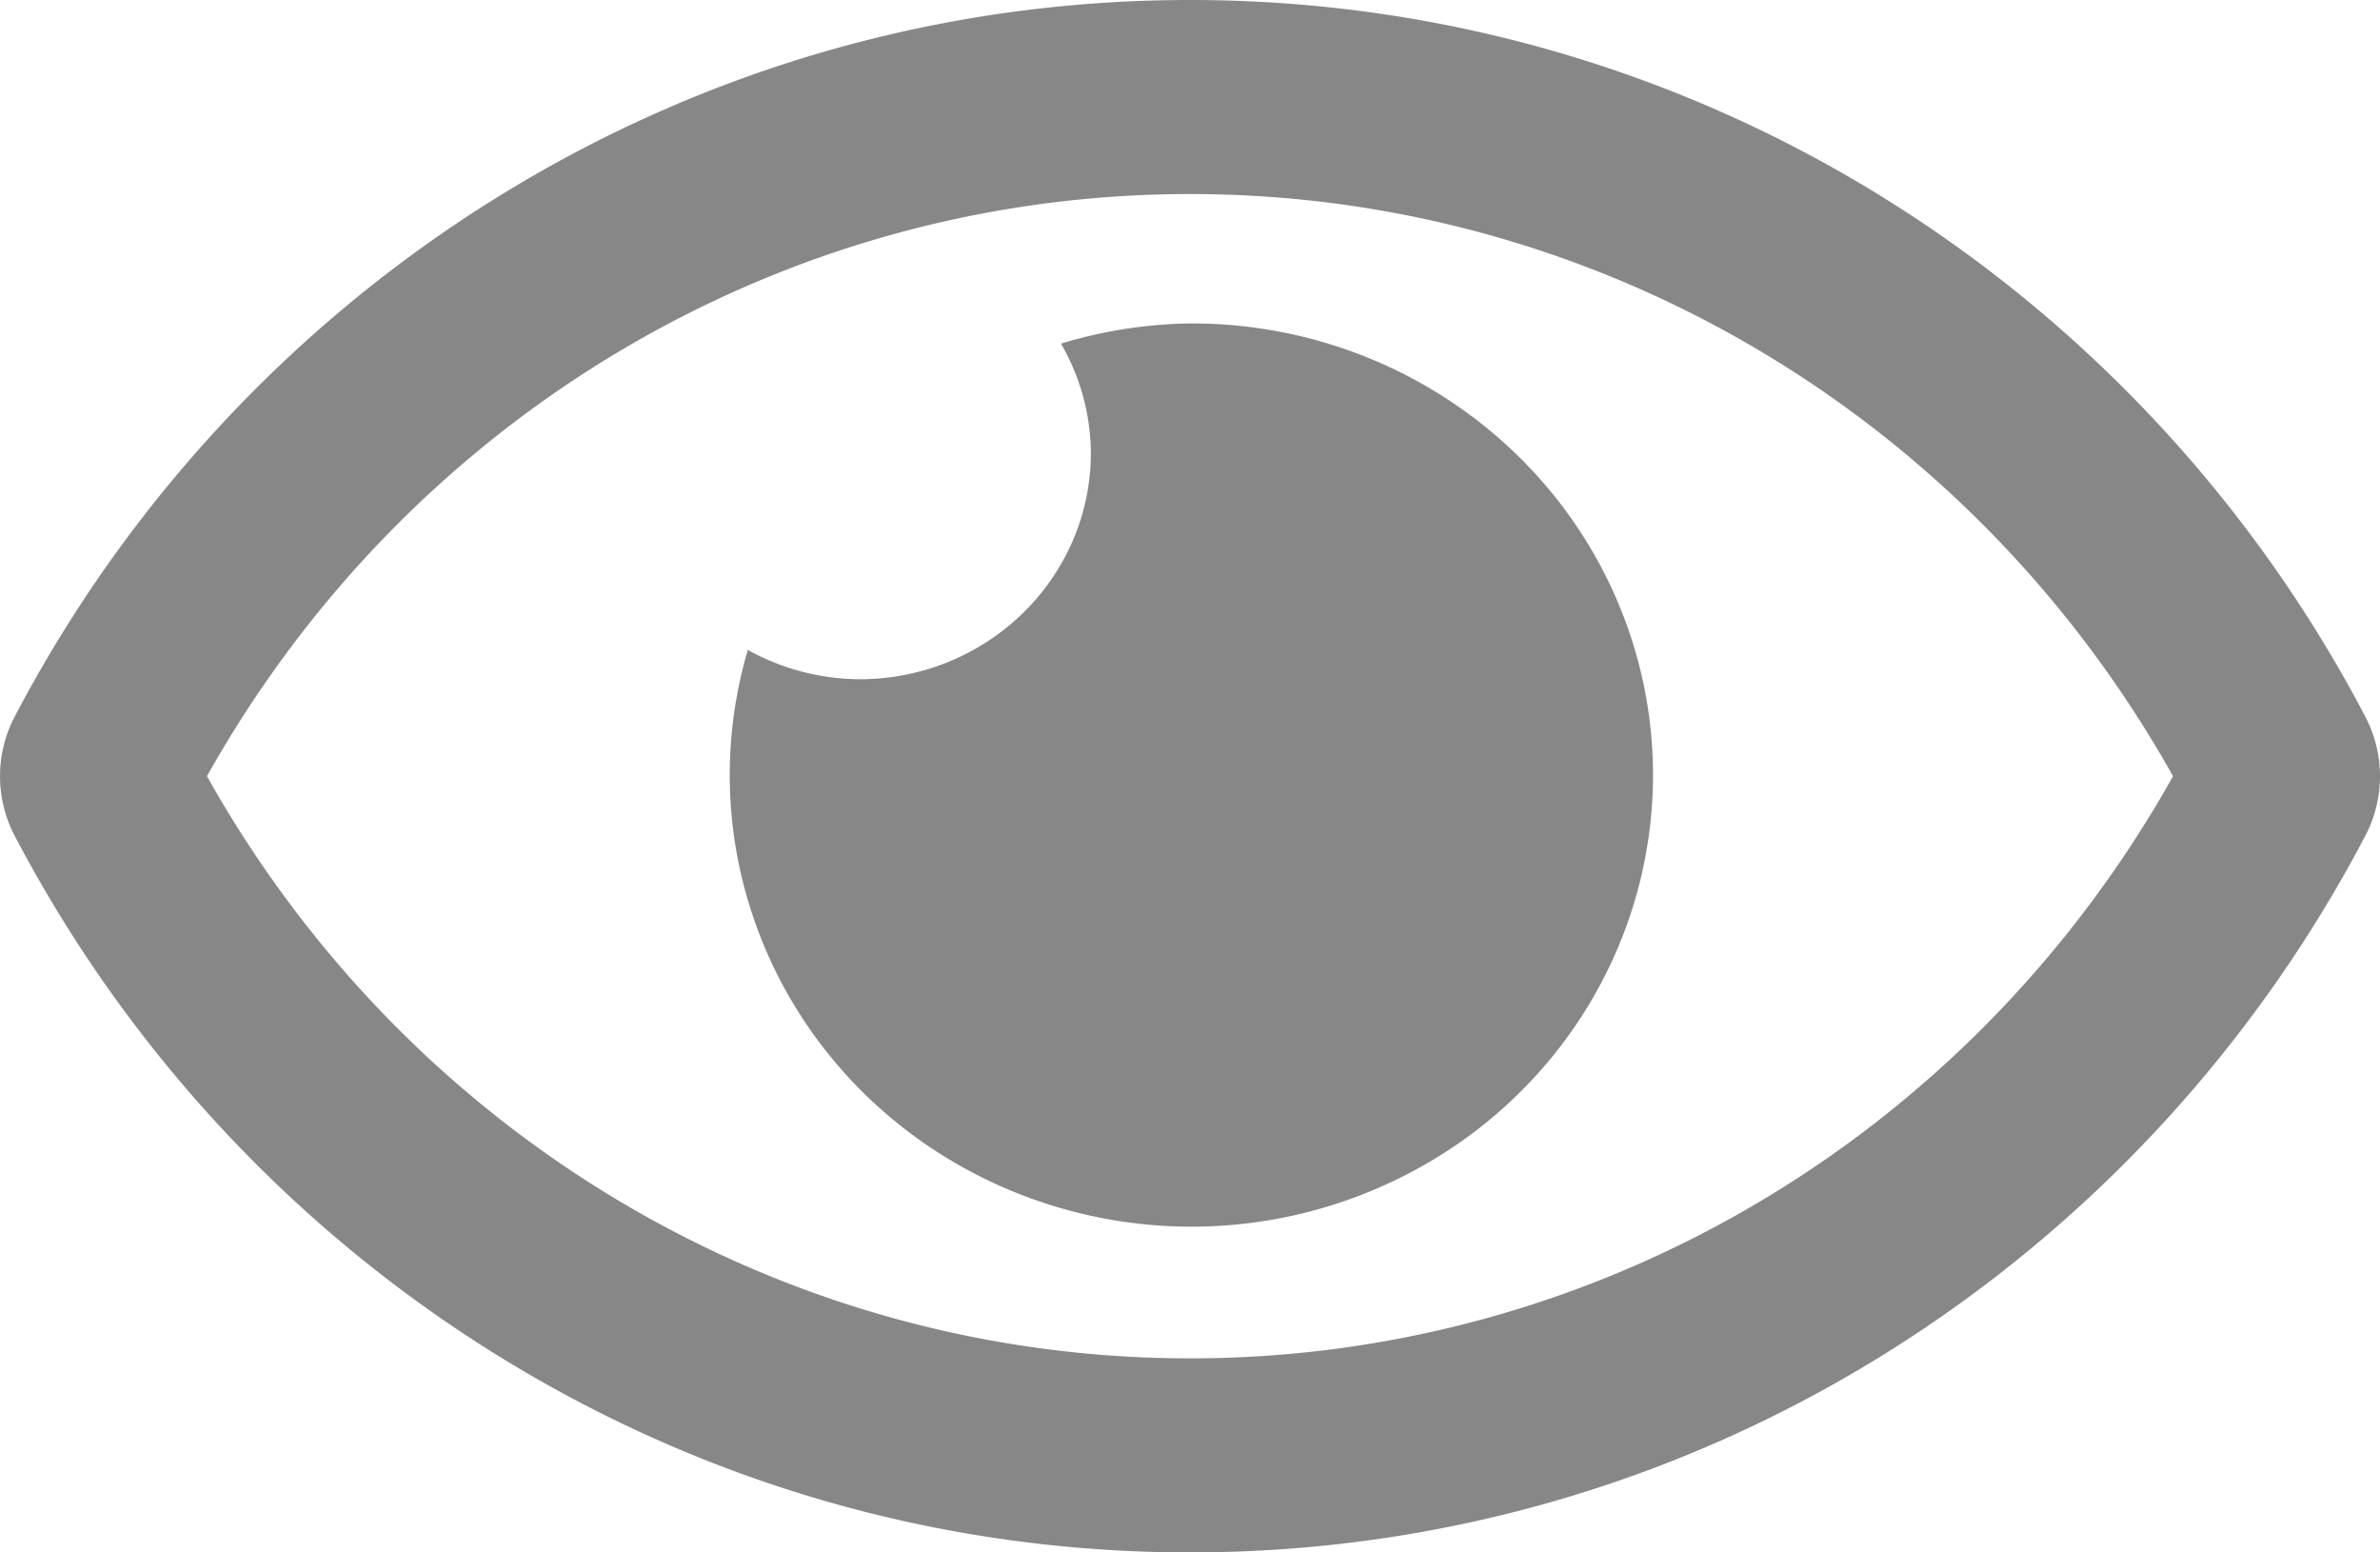 <svg width="23" height="15" xmlns="http://www.w3.org/2000/svg">
    <path d="M11.5 3.125a4.52 4.52 0 0 0-1.247.195c.187.322.286.685.289 1.055 0 1.208-1.001 2.188-2.236 2.188a2.25 2.25 0 0 1-1.079-.283c-.532 1.804.177 3.74 1.759 4.804a4.541 4.541 0 0 0 5.215-.112c1.532-1.132 2.153-3.096 1.54-4.876-.613-1.78-2.321-2.977-4.241-2.971zM22.861 6.93C20.696 2.796 16.41 0 11.5 0 6.591 0 2.303 2.798.139 6.93a1.24 1.24 0 0 0 0 1.14C2.304 12.204 6.59 15 11.5 15c4.909 0 9.197-2.798 11.361-6.93a1.24 1.24 0 0 0 0-1.14zM11.5 13.125c-3.94 0-7.55-2.148-9.5-5.625 1.95-3.477 5.56-5.625 9.5-5.625 3.94 0 7.55 2.148 9.5 5.625-1.95 3.477-5.56 5.625-9.5 5.625z" fill="#878787" fill-rule="nonzero"/>
</svg>
